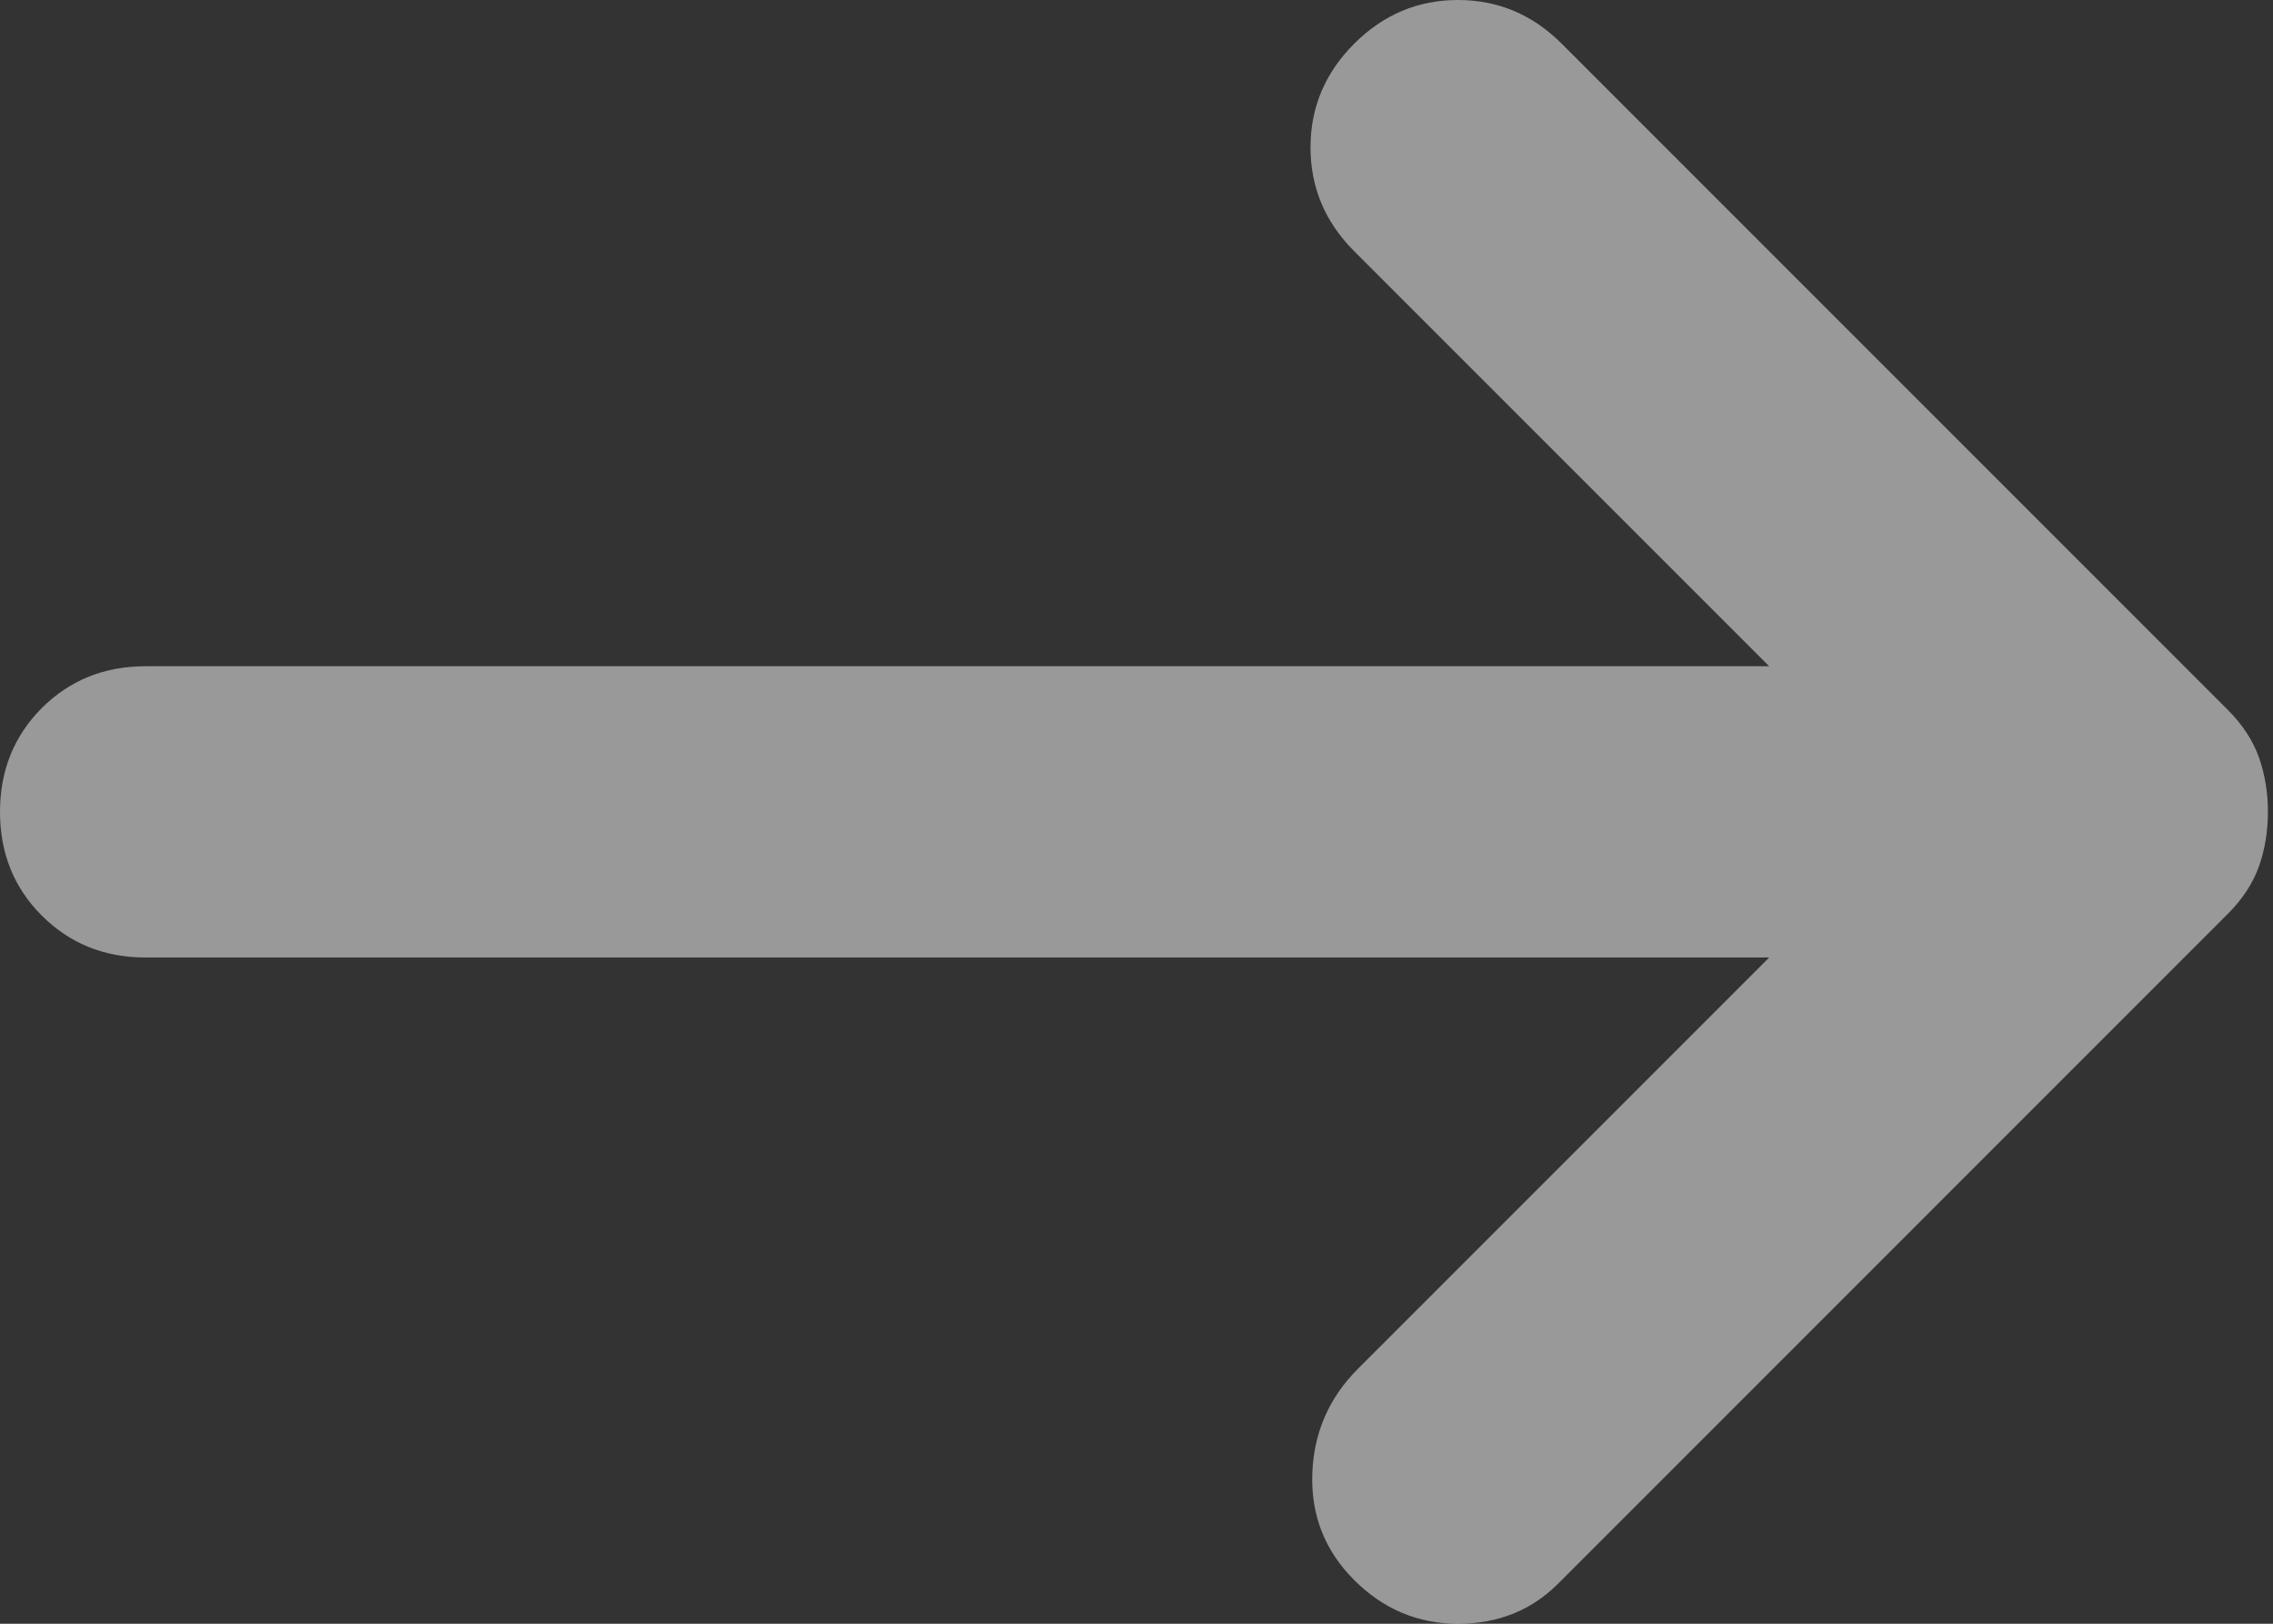 <?xml version="1.0" encoding="UTF-8"?> <svg xmlns="http://www.w3.org/2000/svg" width="63" height="45" viewBox="0 0 63 45" fill="none"><rect x="0" y="0" width="63" height="45" fill="#333333" stroke="none"/> <path d="M37.534 43.79C36.727 42.982 36.339 42.007 36.372 40.864C36.407 39.72 36.828 38.745 37.635 37.938L49.036 26.536H4.036C2.892 26.536 1.933 26.149 1.158 25.374C0.386 24.602 0 23.644 0 22.5C0 21.357 0.386 20.398 1.158 19.623C1.933 18.85 2.892 18.464 4.036 18.464H49.036L37.534 6.962C36.727 6.155 36.323 5.196 36.323 4.084C36.323 2.976 36.727 2.018 37.534 1.211C38.341 0.404 39.3 0 40.412 0C41.52 0 42.478 0.404 43.285 1.211L61.749 19.675C62.153 20.079 62.44 20.516 62.609 20.987C62.776 21.458 62.859 21.962 62.859 22.5C62.859 23.038 62.776 23.543 62.609 24.014C62.44 24.485 62.153 24.922 61.749 25.325L43.184 43.891C42.444 44.63 41.52 45 40.412 45C39.3 45 38.341 44.597 37.534 43.79Z" fill="white" fill-opacity="0.5"></path> </svg> 